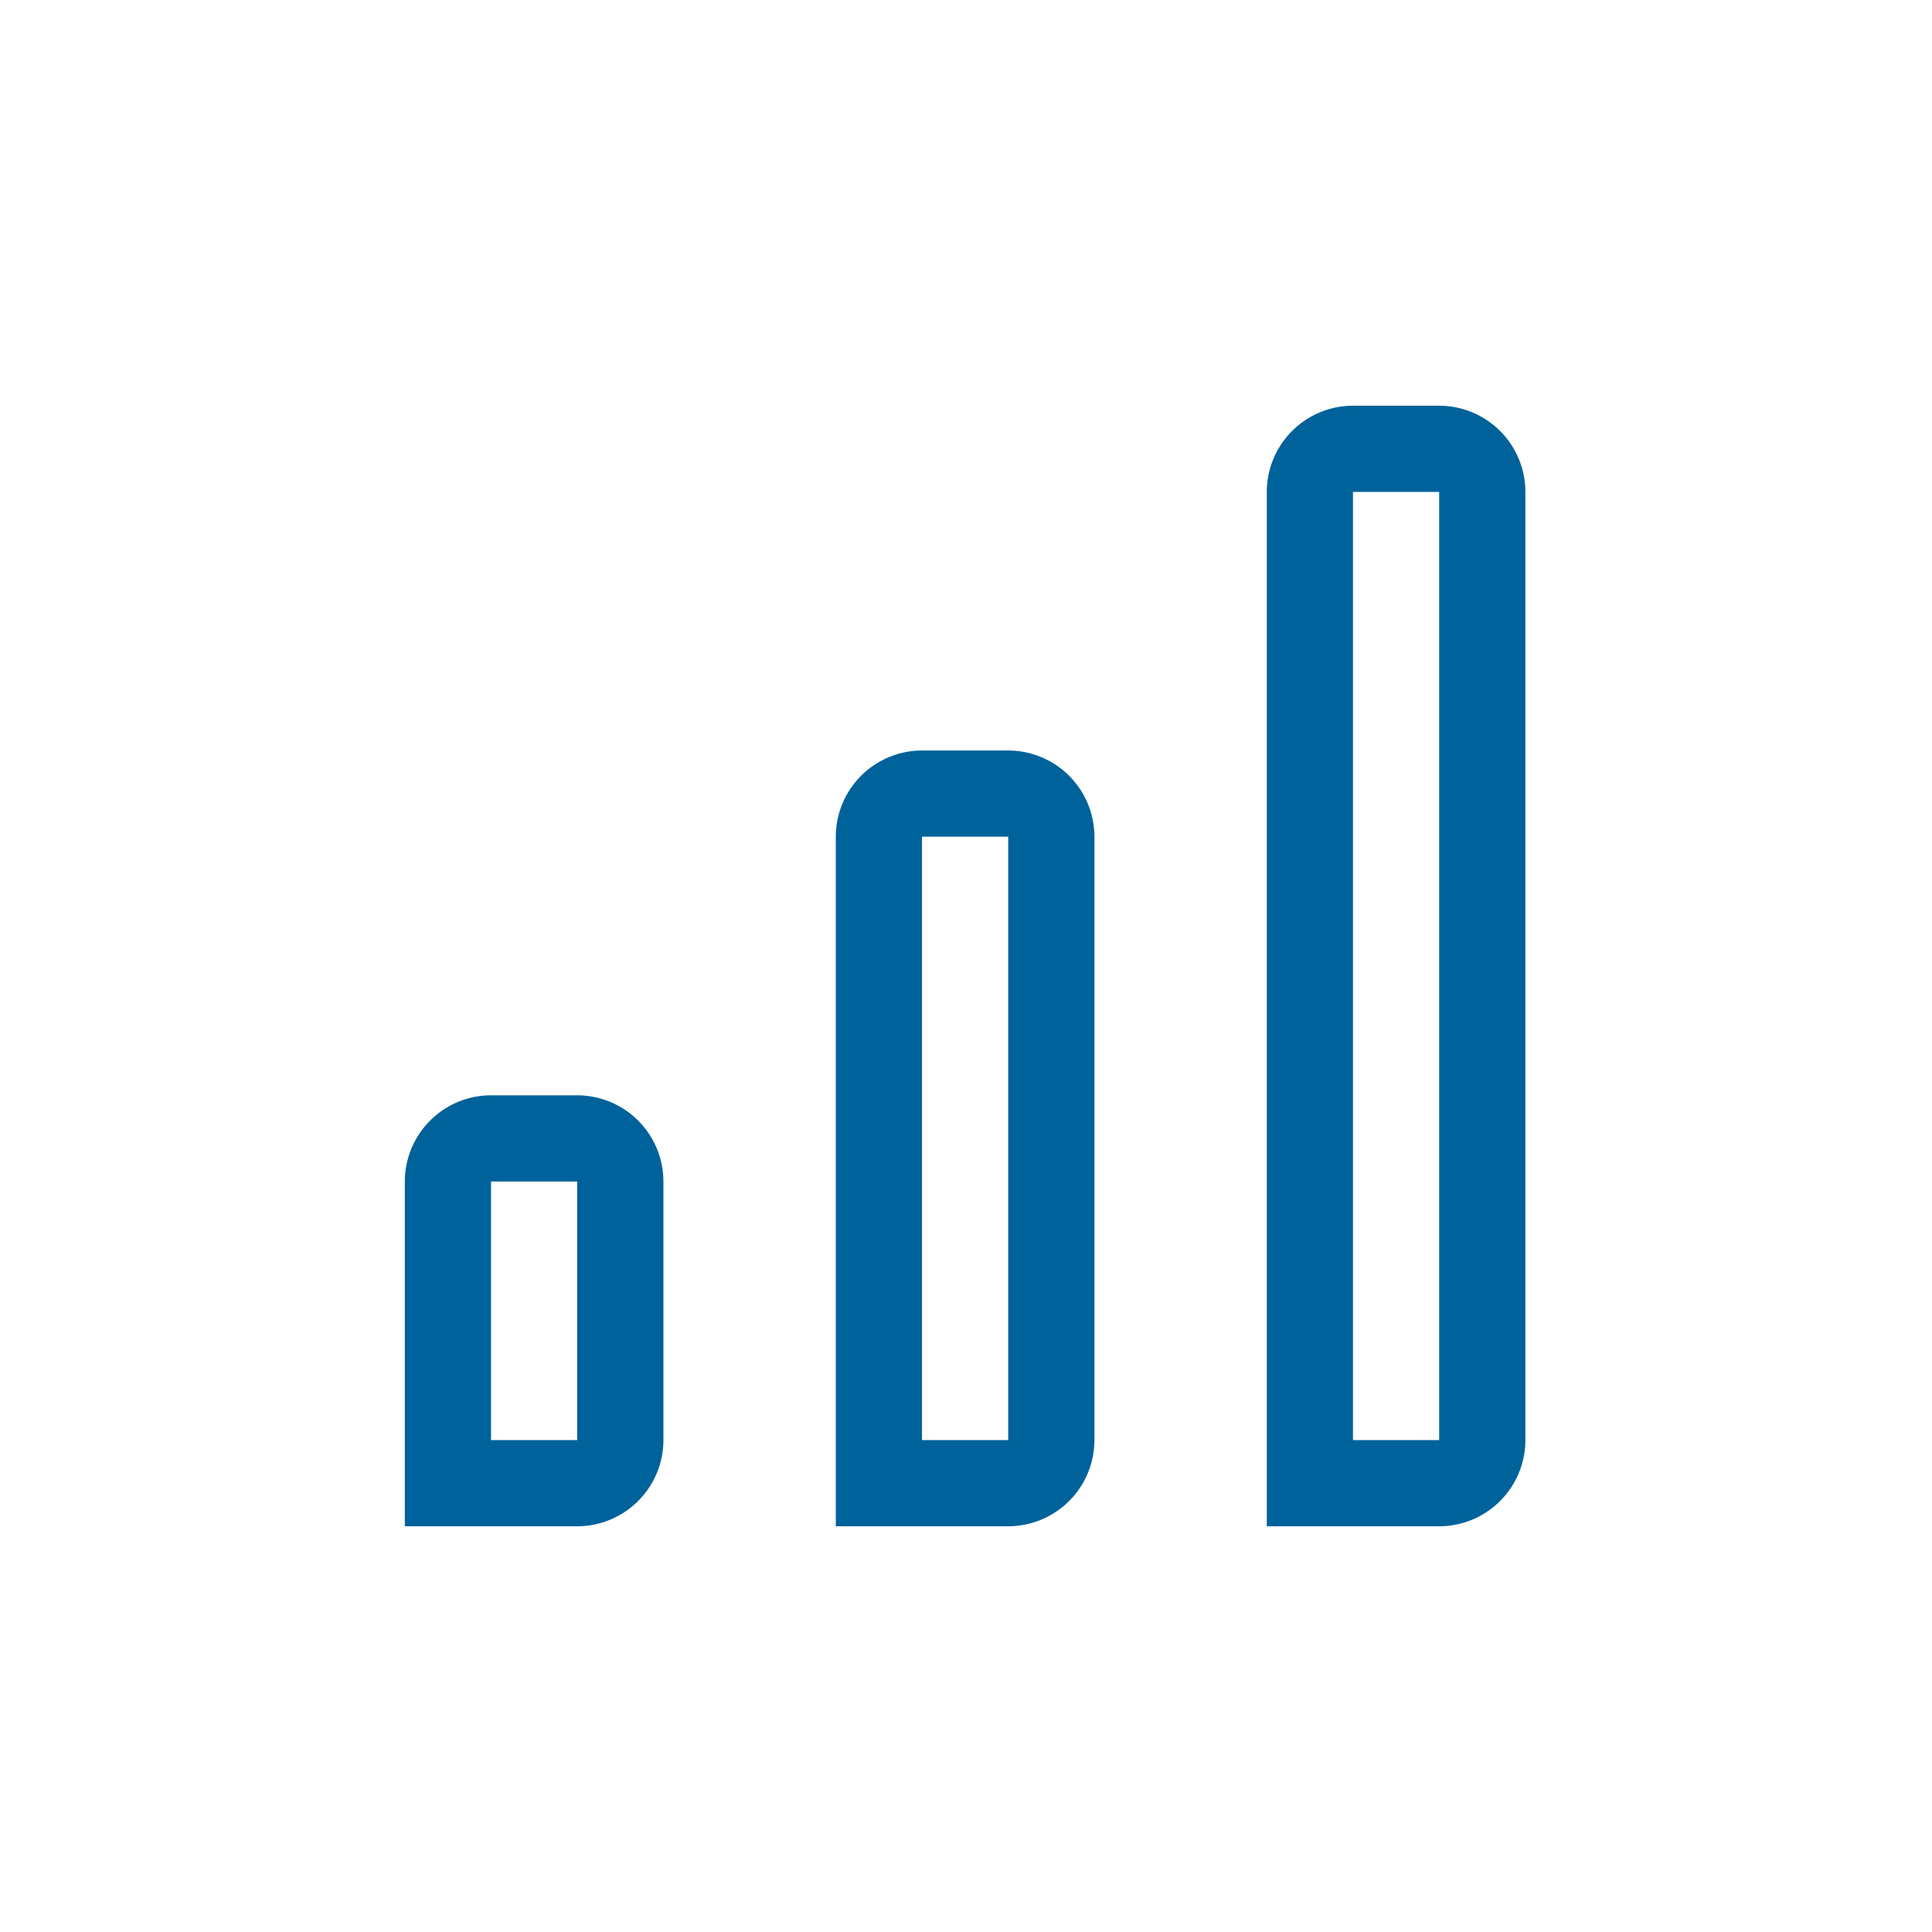 <svg xmlns="http://www.w3.org/2000/svg" xmlns:xlink="http://www.w3.org/1999/xlink" width="100" height="100" viewBox="0 0 100 100">
  <defs>
    <clipPath id="clip-icon-cellcoverage-mediumblue">
      <rect width="100" height="100"/>
    </clipPath>
  </defs>
  <g id="icon-cellcoverage-mediumblue" clip-path="url(#clip-icon-cellcoverage-mediumblue)">
    <g id="icon-cellcoverage-mediumblue-2" data-name="icon-cellcoverage-mediumblue">
      <rect id="Rectangle_4666" data-name="Rectangle 4666" width="100" height="100" fill="rgba(255,255,255,0)"/>
      <g id="Group_14863" data-name="Group 14863">
        <path id="Combined_Shape" data-name="Combined Shape" d="M44.615,58V4.461A4.467,4.467,0,0,1,49.076,0h4.461A4.467,4.467,0,0,1,58,4.461V53.539A4.467,4.467,0,0,1,53.537,58Zm4.461-4.461h4.461V4.461H49.076ZM22.307,58V22.307a4.467,4.467,0,0,1,4.461-4.461H31.23a4.467,4.467,0,0,1,4.463,4.461V53.539A4.467,4.467,0,0,1,31.23,58Zm4.461-4.461H31.23V22.307H26.768ZM0,58V40.154a4.467,4.467,0,0,1,4.461-4.461H8.922a4.467,4.467,0,0,1,4.463,4.461V53.539A4.467,4.467,0,0,1,8.922,58Zm4.461-4.461H8.922V40.154H4.461Z" transform="translate(20.954 21)" fill="#00629b"/>
      </g>
    </g>
  </g>
</svg>
